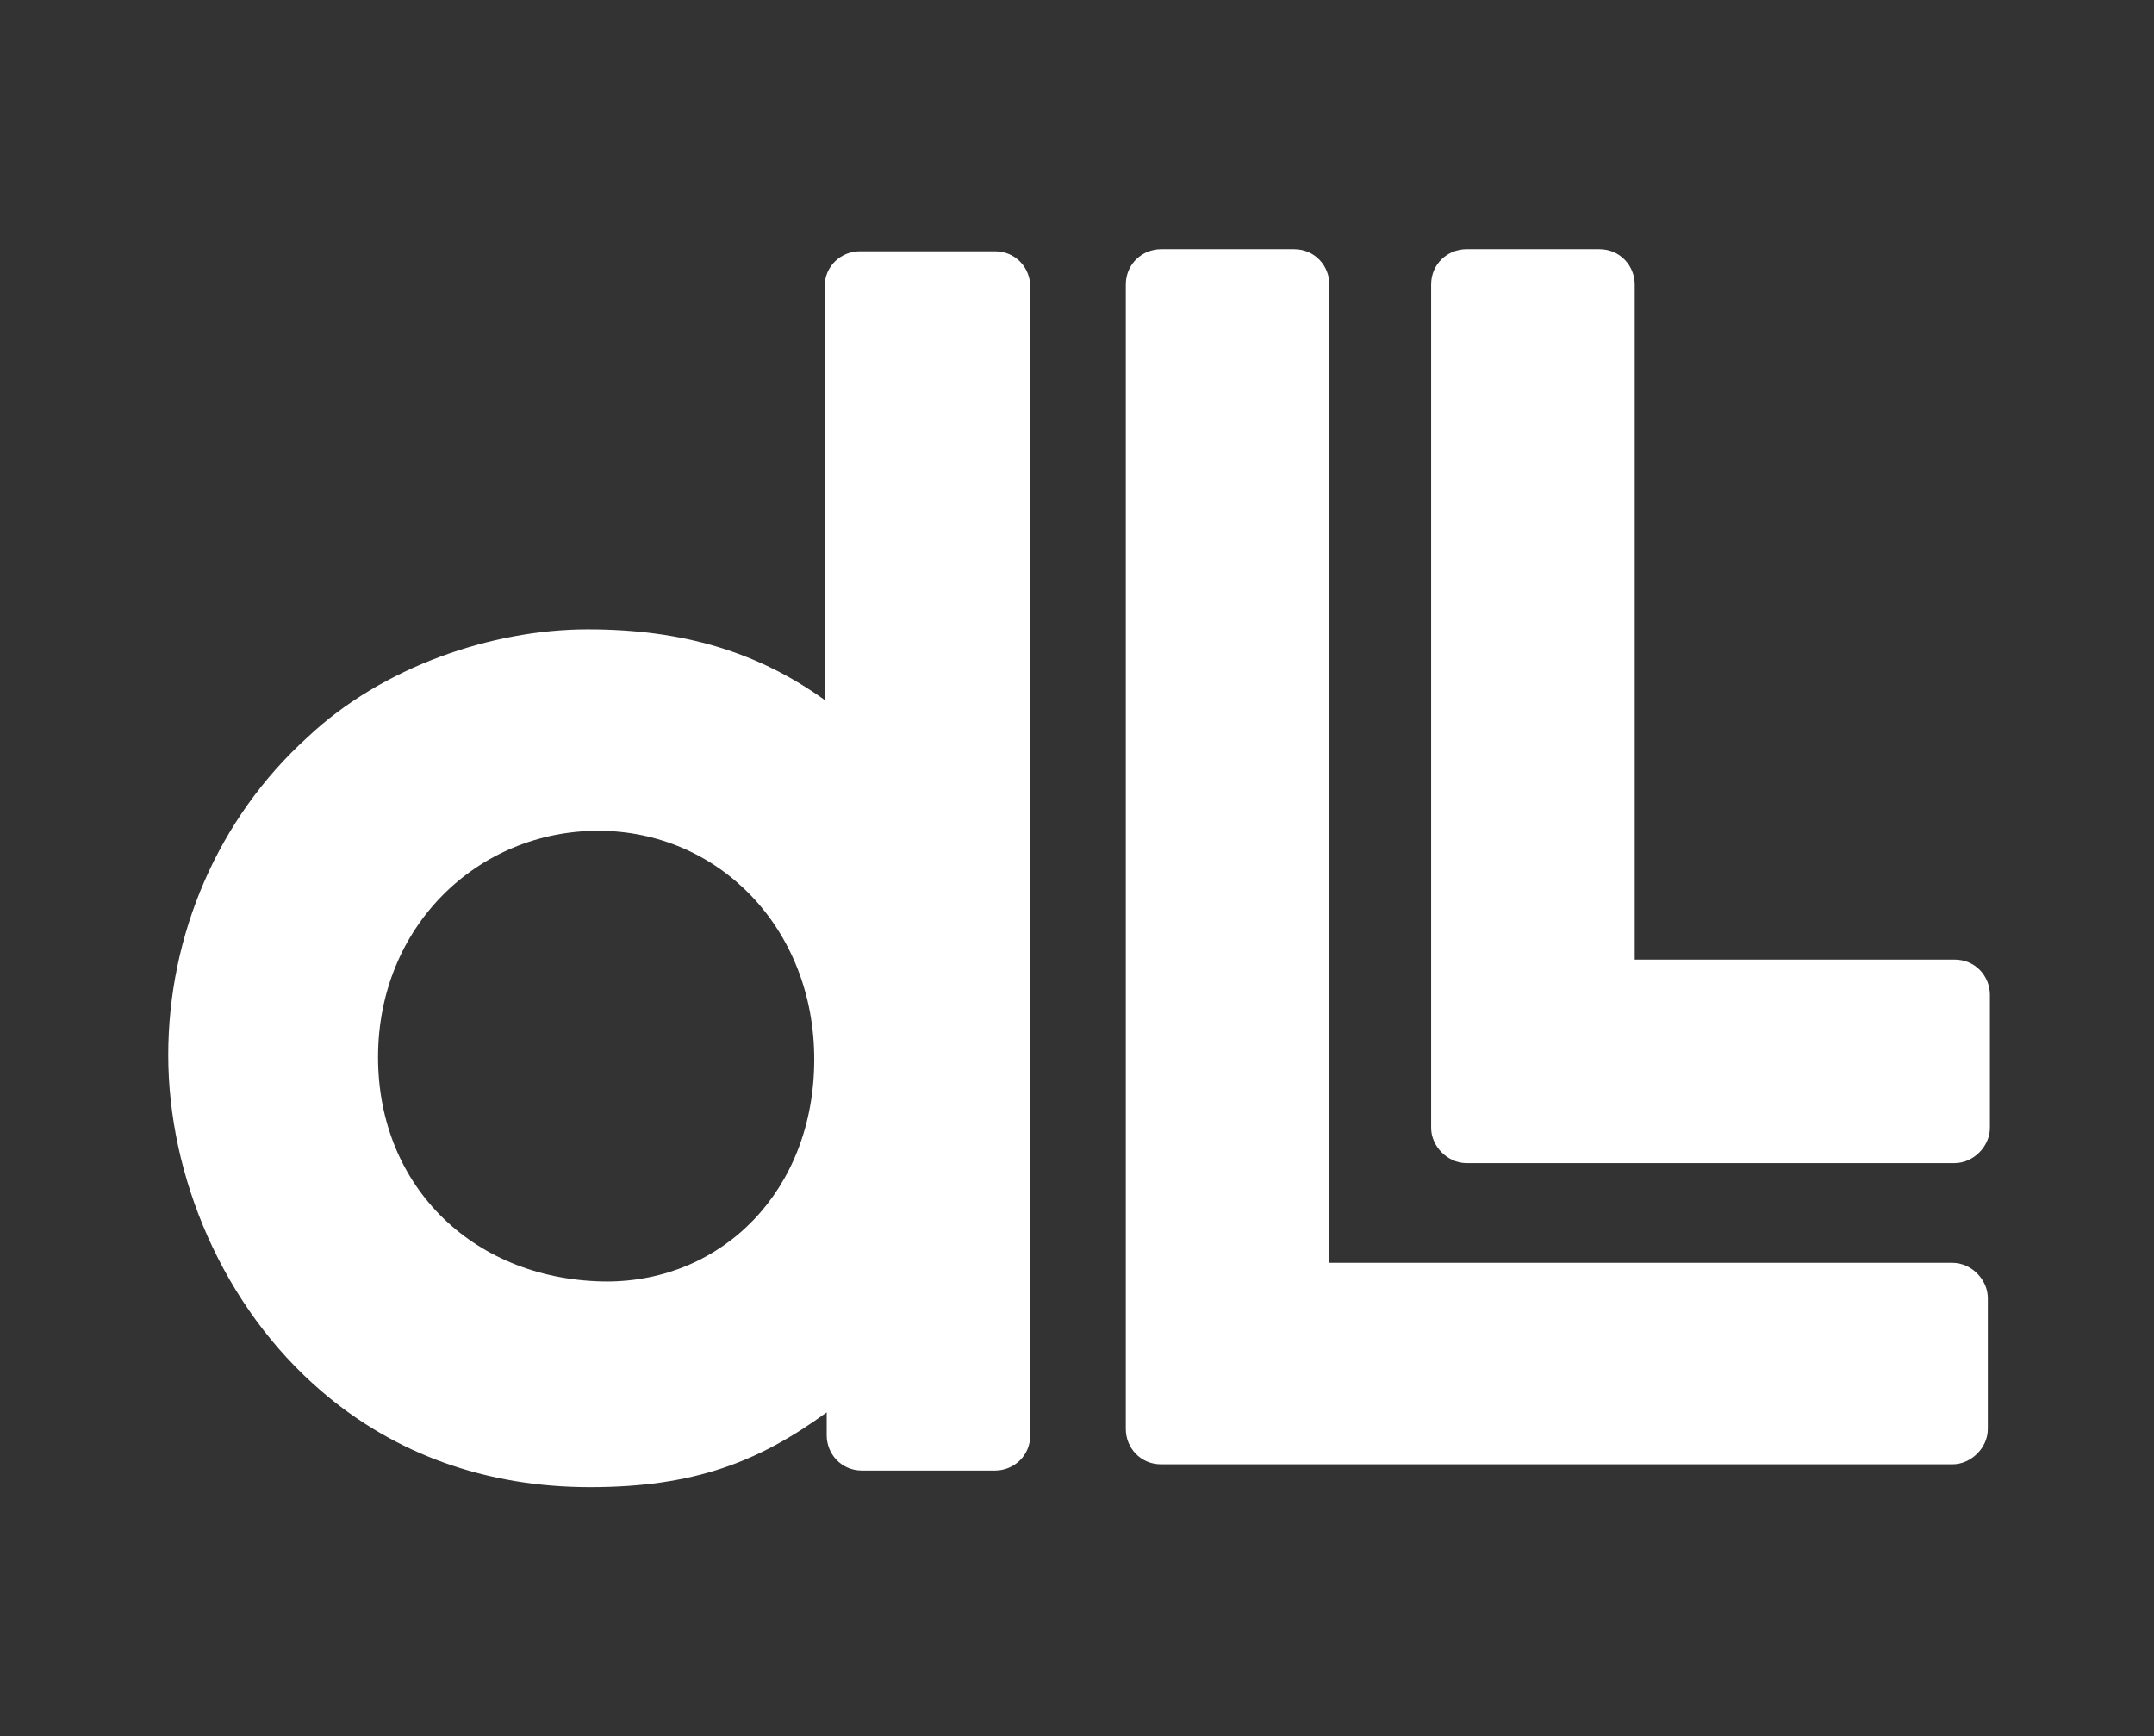 <?xml version="1.0" encoding="UTF-8"?>
<svg id="DLL_x5F_Logo_x5F_Descriptor_x5F_Blue_x5F_Pantone_x5F_Uncoated" xmlns="http://www.w3.org/2000/svg" version="1.1" viewBox="0 0 103.7 83.6">
  <rect x="0" y="0" width="103.7" height="83.6" fill="#333333" stroke="none"/>
  <!-- Generator: Adobe Illustrator 29.6.1, SVG Export Plug-In . SVG Version: 2.1.1 Build 9)  -->
  <defs>
    <style>
      .st0 {
        fill: #fff;
      }
    </style>
  </defs>
  <path class="st0" d="M47.8,12.1h-6.4c-.9,0-1.7.7-1.7,1.7v19.9h0c-3.2-2.3-6.8-3.4-11.4-3.4s-9.9,1.8-13.5,5.2c-4.3,3.9-6.7,9.5-6.7,15.3s2.6,12.1,7.4,16.2c3.5,3,7.9,4.6,12.9,4.6s8.1-1.2,11.4-3.6h0v1.1c0,.9.7,1.7,1.7,1.7h6.4c.9,0,1.7-.7,1.7-1.7V13.8c0-.9-.7-1.7-1.7-1.7ZM29.3,61.7c-6.4,0-11.1-4.5-11.1-10.8s4.8-10.9,10.6-10.9,10.4,4.7,10.4,11-4.4,10.7-10,10.7Z"/>
  <path class="st0" d="M94.1,46.2h-15.4V13.7c0-.9-.7-1.7-1.7-1.7h-6.4c-.9,0-1.7.7-1.7,1.7v40.6c0,.9.8,1.7,1.7,1.7h23.5c.9,0,1.7-.8,1.7-1.7v-6.4c0-.9-.7-1.7-1.7-1.7Z"/>
  <path class="st0" d="M94,60.8h-30s0-47.1,0-47.1c0-.9-.7-1.7-1.7-1.7h-6.4c-.9,0-1.7.7-1.7,1.7v55.1c0,.9.7,1.7,1.7,1.7h38.1c.9,0,1.7-.8,1.7-1.7v-6.3c0-.9-.8-1.7-1.7-1.7Z"/>
</svg>